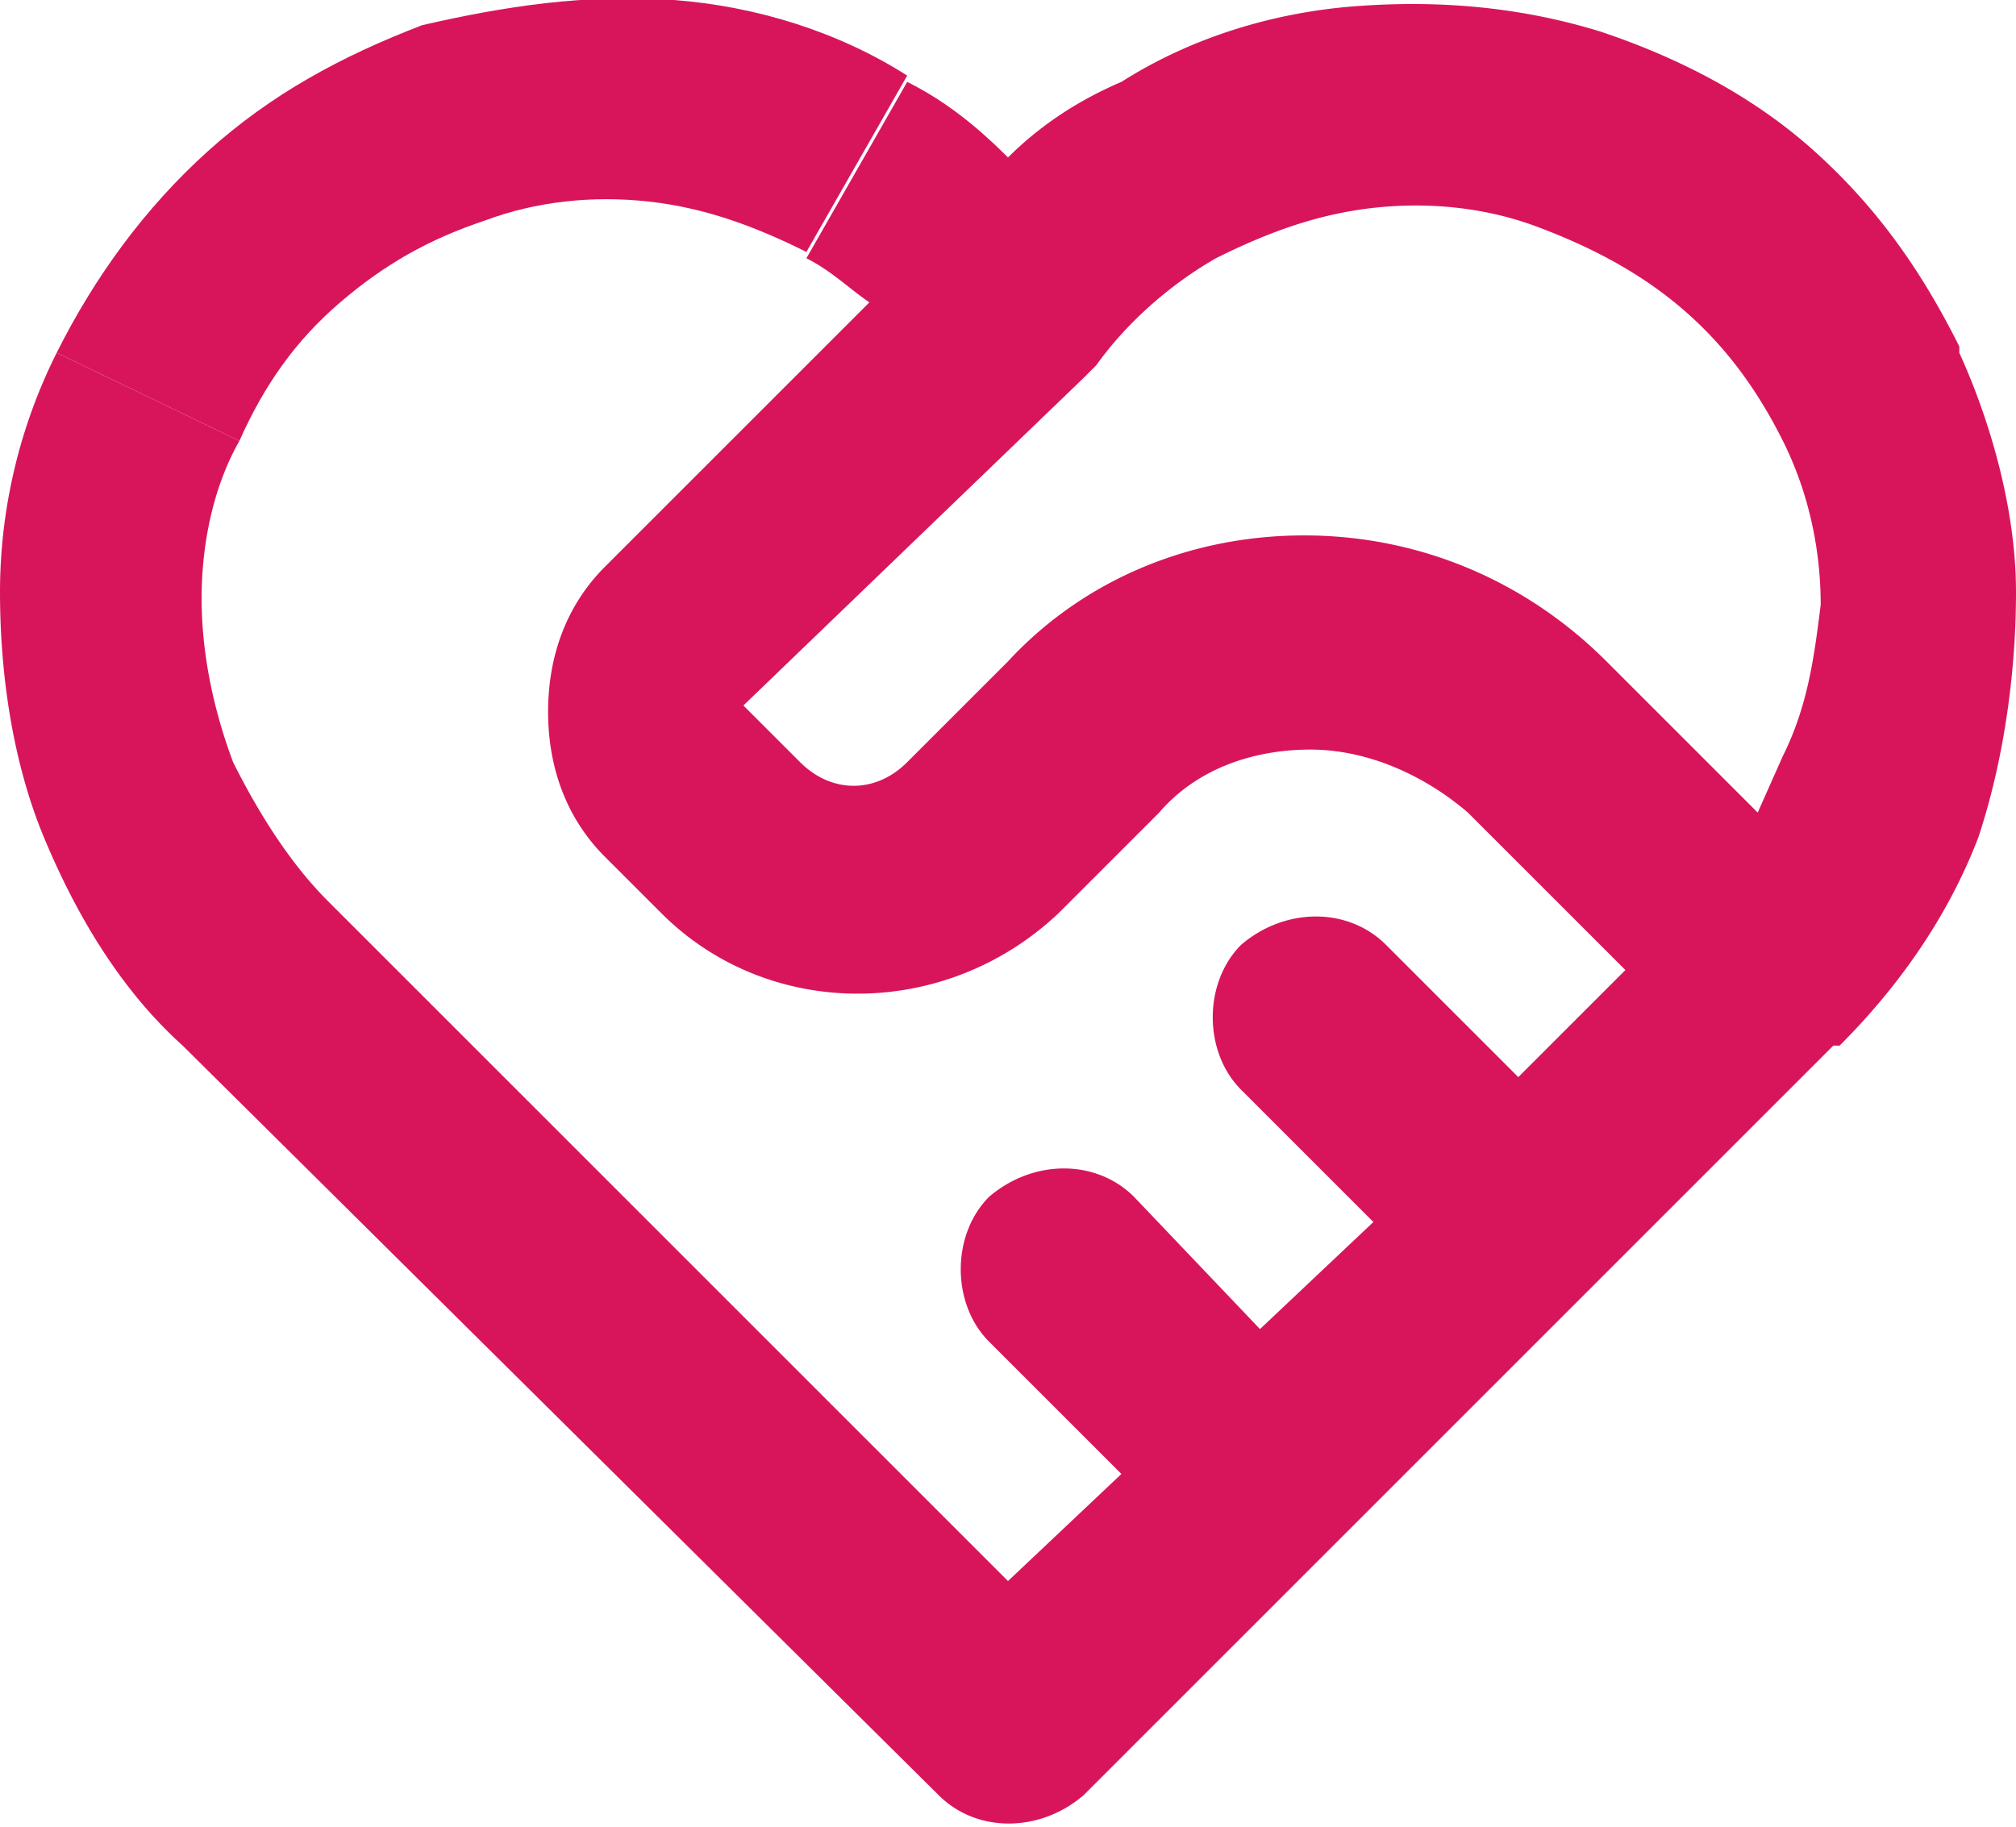 <svg xmlns="http://www.w3.org/2000/svg" width="32" height="29" fill="#d8155b" xmlns:v="https://vecta.io/nano"><path d="M5.4 4.8c.7-.6 1.4-1 2.3-1.3.8-.3 1.7-.4 2.6-.3s1.7.4 2.5.8l1.6-2.8C13.3.5 12 .1 10.7 0 9.3-.1 8 .1 6.7.4h0c-1.3.5-2.4 1.1-3.4 2S1.5 4.4.9 5.6L3.8 7c.4-.9.9-1.6 1.6-2.2z"/><path d="M3.8 6.9h0 0zm1.3 7.4h0 0zM32 9.4c0-1.3-.4-2.7-.9-3.8v-.1h0c-.6-1.2-1.3-2.2-2.3-3.1S26.6.9 25.4.5C24.1.1 22.8 0 21.5.1h0c-1.3.1-2.6.5-3.7 1.2-.7.3-1.3.7-1.8 1.2-.5-.5-1-.9-1.6-1.2l-1.6 2.8c.4.2.7.5 1 .7L9.6 9h0 0c-.6.6-.9 1.4-.9 2.3h0 0 0c0 .9.3 1.7.9 2.3l.9.9h0 0c1.7 1.7 4.5 1.7 6.3 0h0l1.6-1.6c.6-.7 1.5-1 2.4-1s1.8.4 2.5 1l2.5 2.5-1.7 1.7L22 15h0c-.6-.6-1.6-.6-2.3 0-.6.6-.6 1.7 0 2.3h0l2.1 2.1-1.8 1.7-2-2.1c-.6-.6-1.6-.6-2.3 0-.6.6-.6 1.7 0 2.3l2.1 2.1-1.8 1.7L5.2 14.3h0 0 0c-.6-.6-1.1-1.4-1.5-2.2h0c-.3-.8-.5-1.7-.5-2.6h0c0-.9.2-1.8.6-2.5L.9 5.6A8.49 8.49 0 0 0 0 9.4c0 1.3.2 2.7.7 3.9h0c.5 1.2 1.2 2.4 2.2 3.3h0l12 11.9h0c.6.6 1.6.6 2.3 0h0l11.9-11.9h.1 0 0 0c.9-.9 1.7-2 2.2-3.3h0c.4-1.2.6-2.6.6-3.9zM28.3 12l-.4.9-2.4-2.4c-1.3-1.3-3-2-4.8-2h0c-1.8 0-3.5.7-4.7 2l-1.6 1.6h0c-.5.5-1.2.5-1.7 0h0l-.9-.9L17.2 6h0l.2-.2h0c.5-.7 1.2-1.3 1.9-1.7.8-.4 1.6-.7 2.5-.8s1.8 0 2.6.3 1.6.7 2.3 1.3 1.2 1.3 1.6 2.1.6 1.7.6 2.6c-.1.8-.2 1.6-.6 2.4z"/></svg>